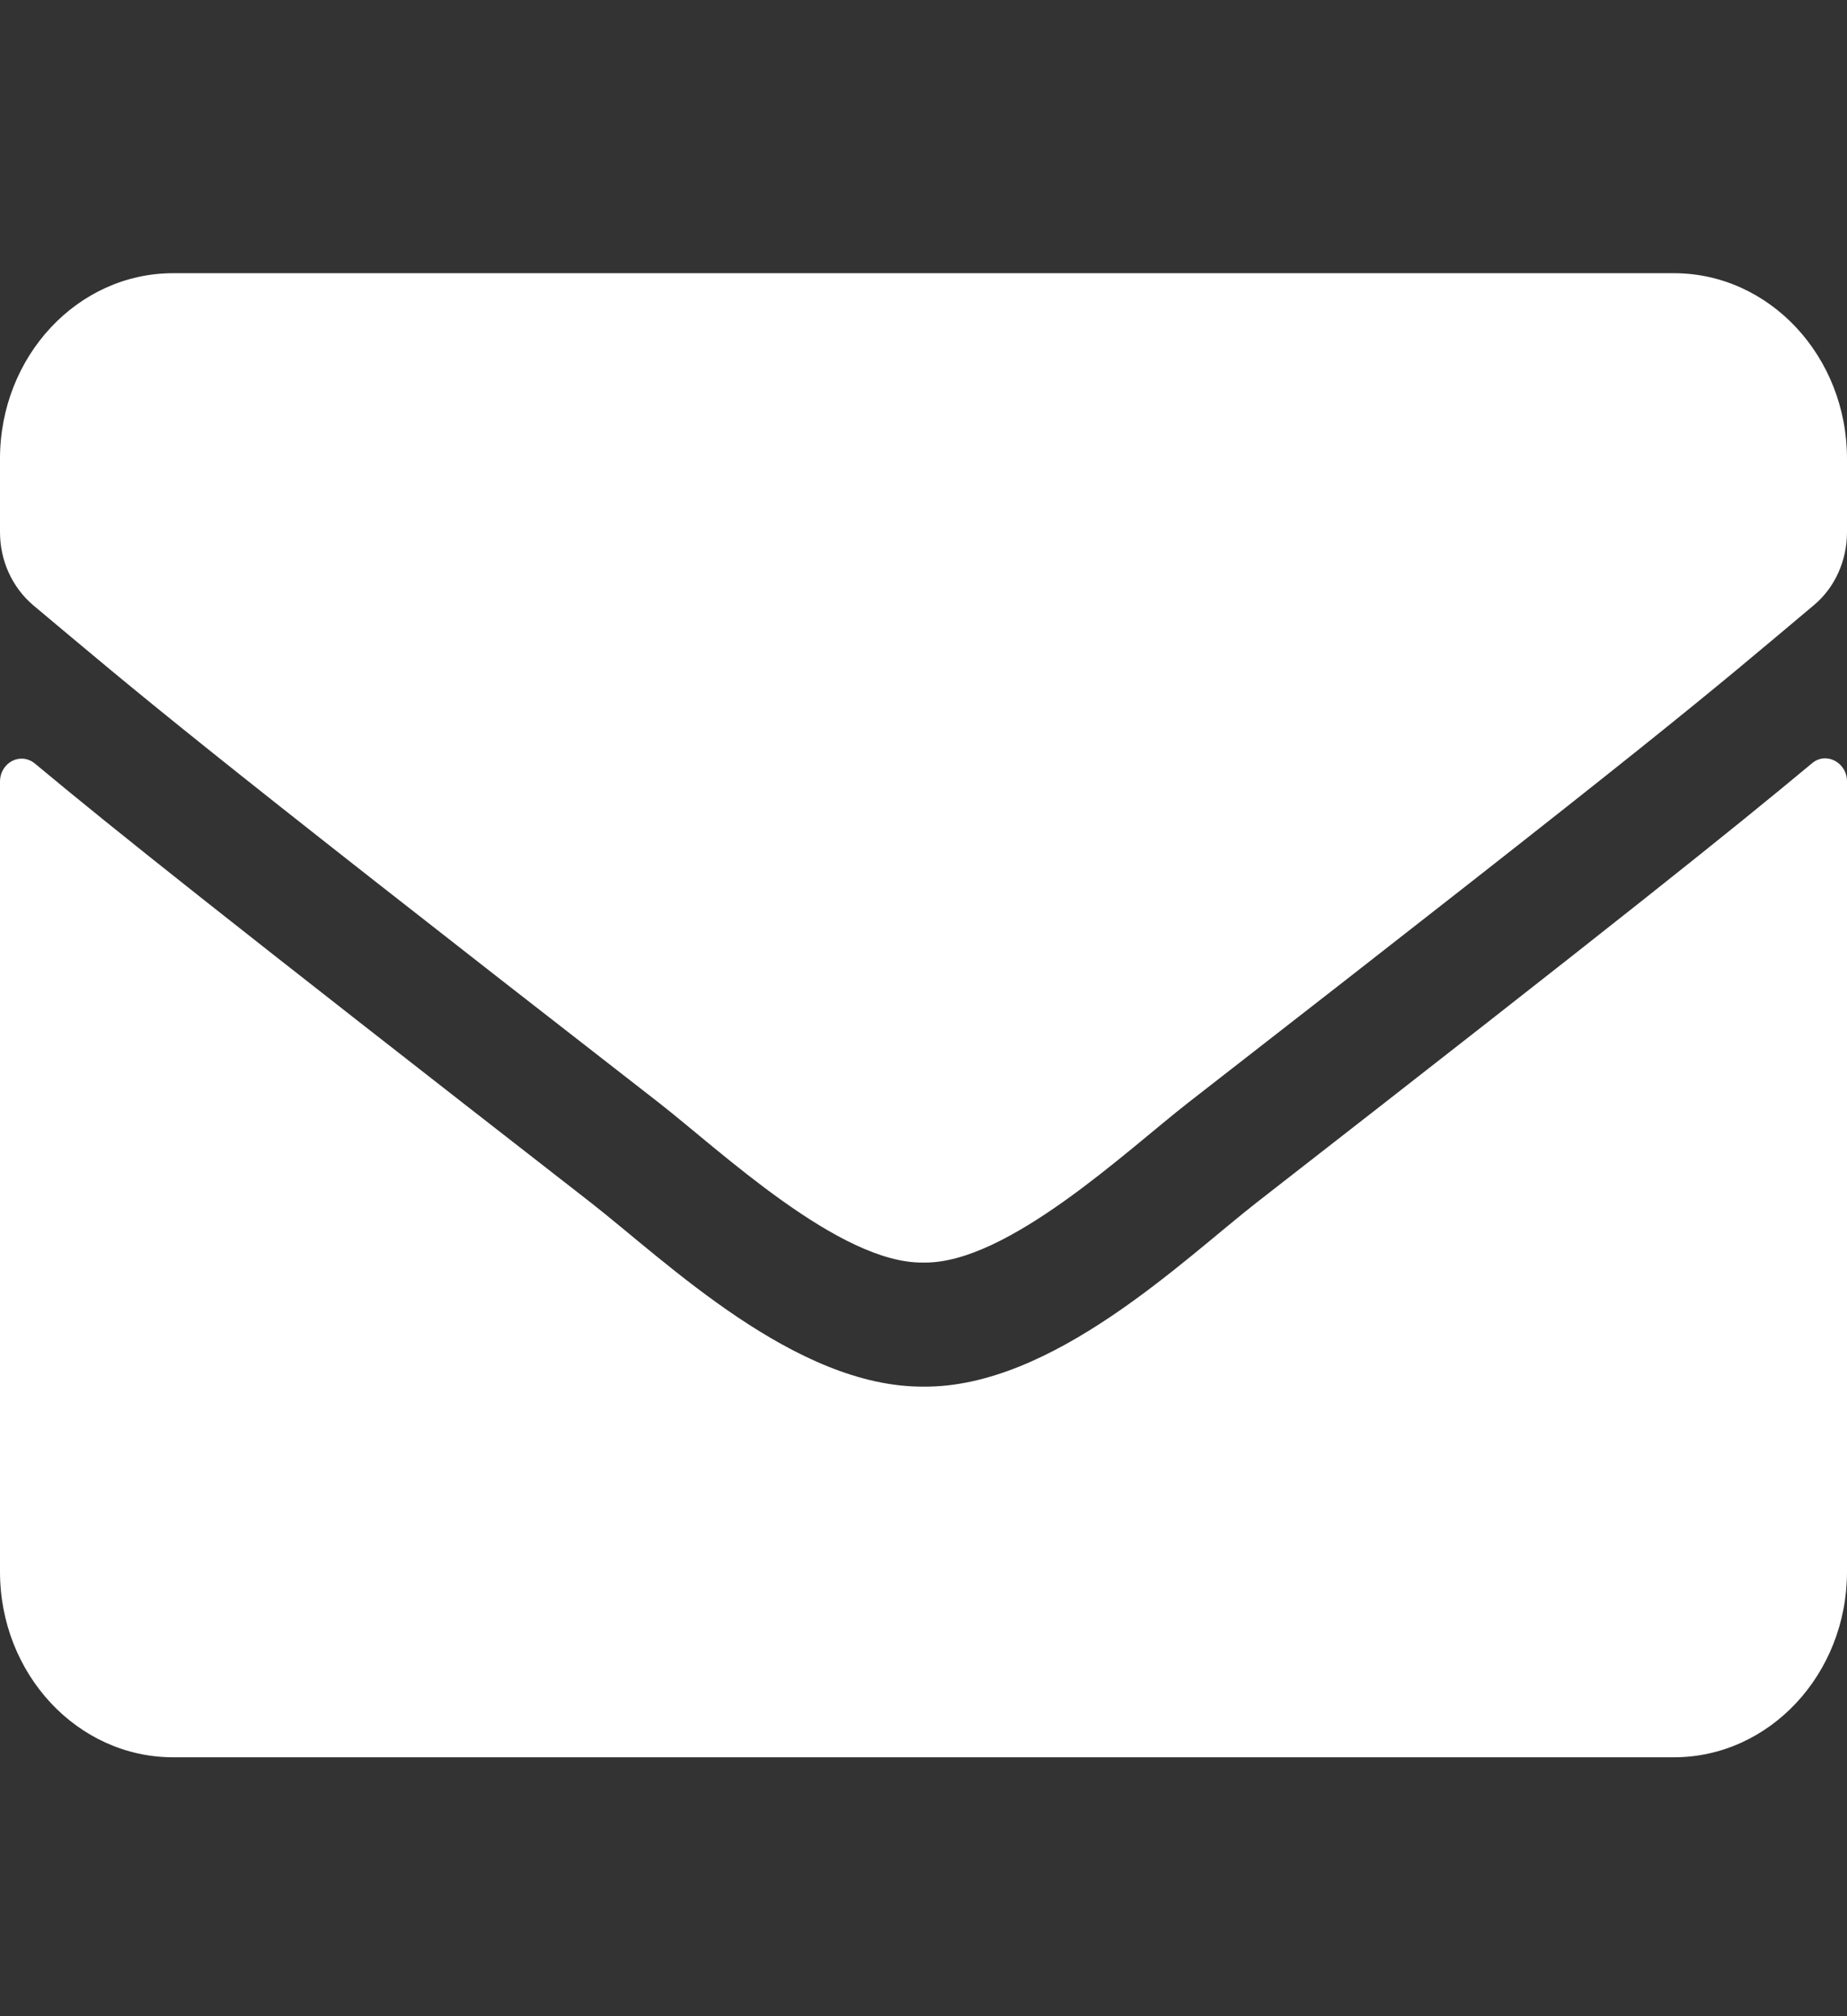 <svg width="22" height="24" viewBox="0 0 22 24" fill="none" xmlns="http://www.w3.org/2000/svg">
<rect x="0" y="0" width="22" height="24" fill="#333333" stroke="none"/>
<path d="M21.583 9.086C21.751 8.943 22 9.076 22 9.302V18.709C22 19.928 21.076 20.918 19.938 20.918H2.062C0.924 20.918 0 19.928 0 18.709V9.306C0 9.076 0.245 8.948 0.417 9.09C1.379 9.891 2.655 10.907 7.038 14.316C7.945 15.025 9.475 16.515 11 16.506C12.534 16.52 14.094 14.997 14.966 14.316C19.349 10.907 20.621 9.886 21.583 9.086ZM11 15.029C11.997 15.048 13.432 13.686 14.154 13.125C19.856 8.695 20.29 8.308 21.605 7.204C21.854 6.997 22 6.675 22 6.335V5.461C22 4.242 21.076 3.252 19.938 3.252H2.062C0.924 3.252 0 4.242 0 5.461V6.335C0 6.675 0.146 6.992 0.395 7.204C1.71 8.304 2.144 8.695 7.846 13.125C8.568 13.686 10.003 15.048 11 15.029Z" fill="white"/>
</svg>
